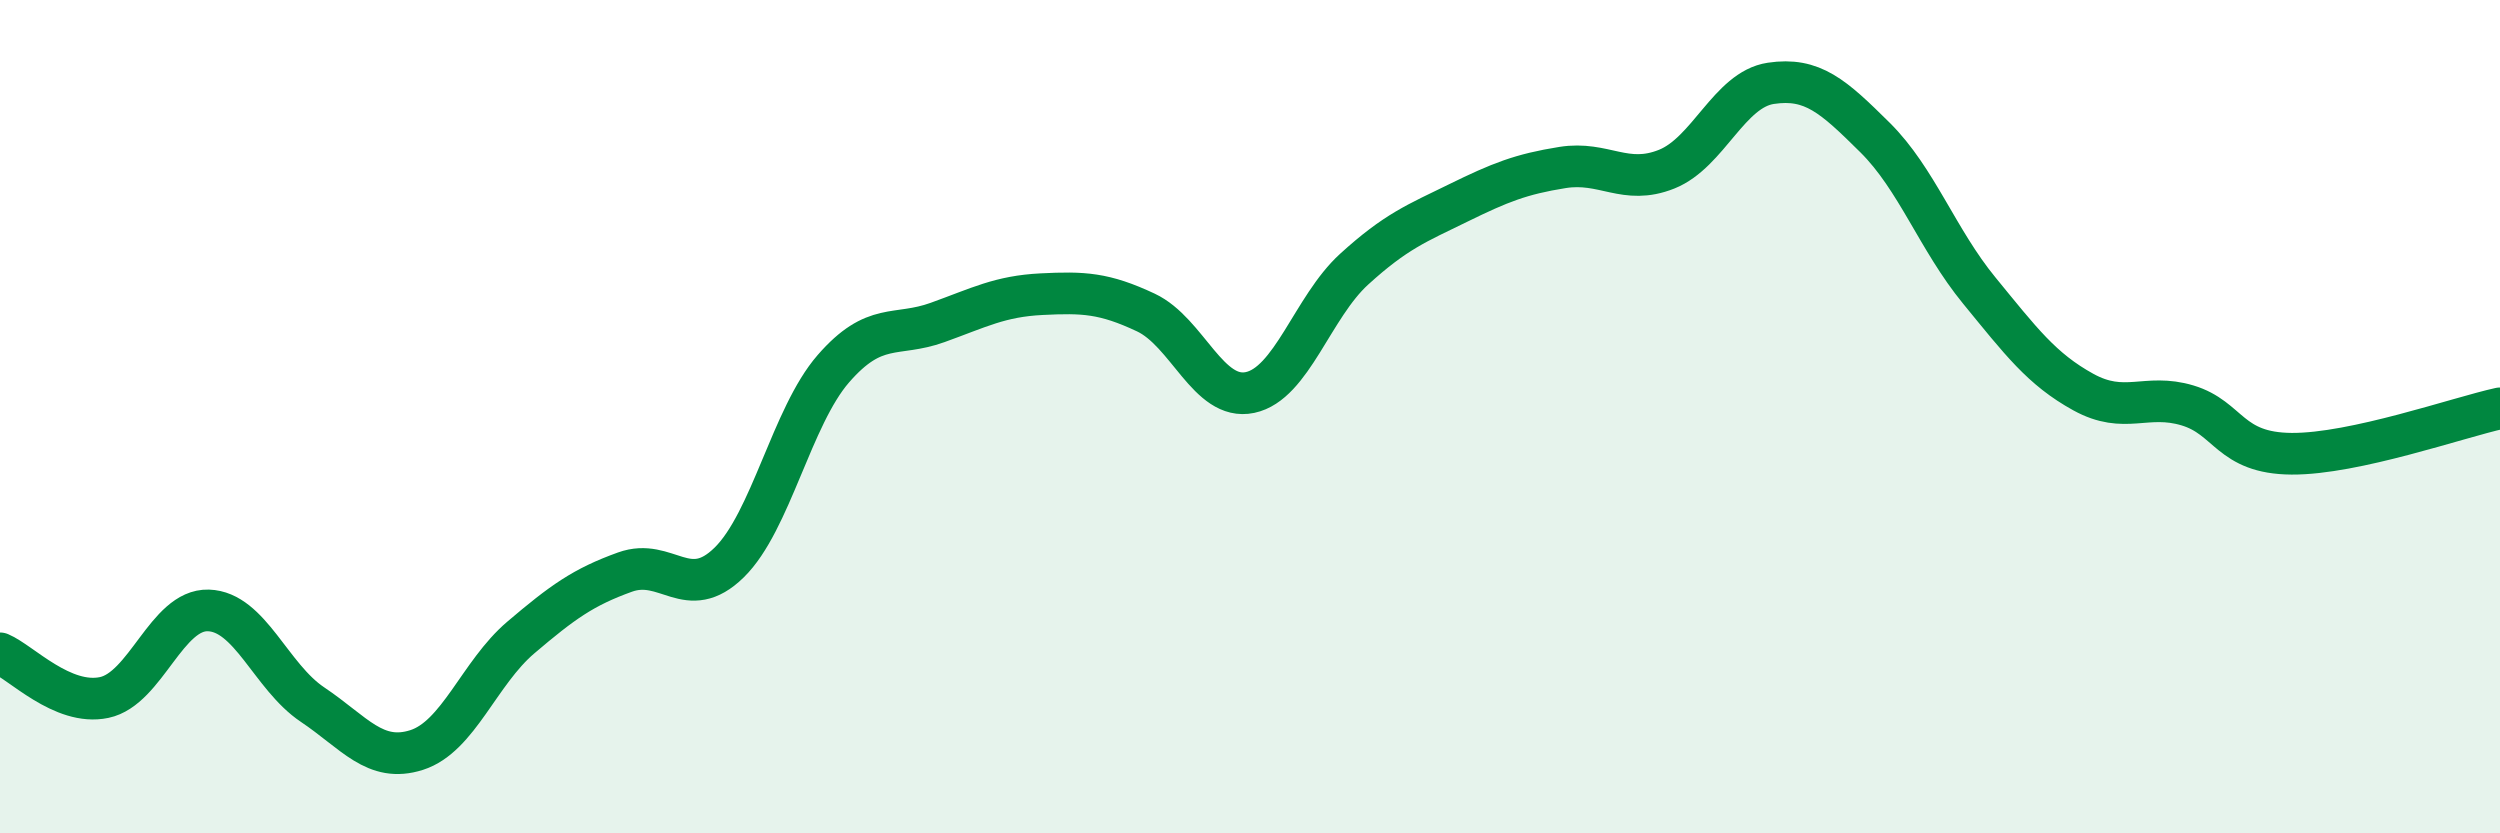 
    <svg width="60" height="20" viewBox="0 0 60 20" xmlns="http://www.w3.org/2000/svg">
      <path
        d="M 0,15.68 C 0.5,15.89 1.5,16.95 2.5,16.74 C 3.5,16.53 4,14.62 5,14.65 C 6,14.68 6.5,16.24 7.5,16.91 C 8.5,17.58 9,18.32 10,18 C 11,17.68 11.5,16.15 12.5,15.3 C 13.5,14.45 14,14.09 15,13.73 C 16,13.37 16.5,14.48 17.5,13.5 C 18.5,12.52 19,10 20,8.85 C 21,7.7 21.5,8.1 22.5,7.74 C 23.5,7.38 24,7.11 25,7.06 C 26,7.01 26.5,7.03 27.5,7.5 C 28.5,7.97 29,9.63 30,9.42 C 31,9.21 31.5,7.37 32.5,6.46 C 33.5,5.55 34,5.36 35,4.87 C 36,4.38 36.5,4.18 37.5,4.02 C 38.5,3.86 39,4.46 40,4.06 C 41,3.66 41.5,2.15 42.5,2 C 43.5,1.85 44,2.31 45,3.3 C 46,4.29 46.5,5.75 47.5,6.97 C 48.5,8.19 49,8.86 50,9.41 C 51,9.96 51.5,9.43 52.5,9.73 C 53.5,10.03 53.5,10.88 55,10.89 C 56.5,10.9 59,10.02 60,9.8L60 20L0 20Z"
        fill="#008740"
        opacity="0.1"
        stroke-linecap="round"
        stroke-linejoin="round"
      />
      <path
        d="M 0,15.68 C 0.5,15.89 1.5,16.95 2.5,16.74 C 3.5,16.53 4,14.62 5,14.65 C 6,14.68 6.5,16.24 7.5,16.91 C 8.5,17.58 9,18.32 10,18 C 11,17.68 11.5,16.15 12.5,15.3 C 13.5,14.45 14,14.09 15,13.73 C 16,13.37 16.5,14.48 17.5,13.5 C 18.5,12.52 19,10 20,8.85 C 21,7.7 21.5,8.1 22.5,7.74 C 23.5,7.38 24,7.11 25,7.06 C 26,7.01 26.5,7.03 27.5,7.5 C 28.5,7.97 29,9.63 30,9.42 C 31,9.21 31.5,7.37 32.5,6.46 C 33.5,5.55 34,5.36 35,4.87 C 36,4.38 36.5,4.18 37.5,4.02 C 38.5,3.86 39,4.46 40,4.06 C 41,3.66 41.5,2.15 42.5,2 C 43.5,1.85 44,2.31 45,3.3 C 46,4.29 46.5,5.75 47.5,6.97 C 48.5,8.19 49,8.86 50,9.41 C 51,9.96 51.5,9.43 52.5,9.73 C 53.5,10.03 53.5,10.88 55,10.89 C 56.5,10.9 59,10.02 60,9.8"
        stroke="#008740"
        stroke-width="1"
        fill="none"
        stroke-linecap="round"
        stroke-linejoin="round"
      />
    </svg>
  